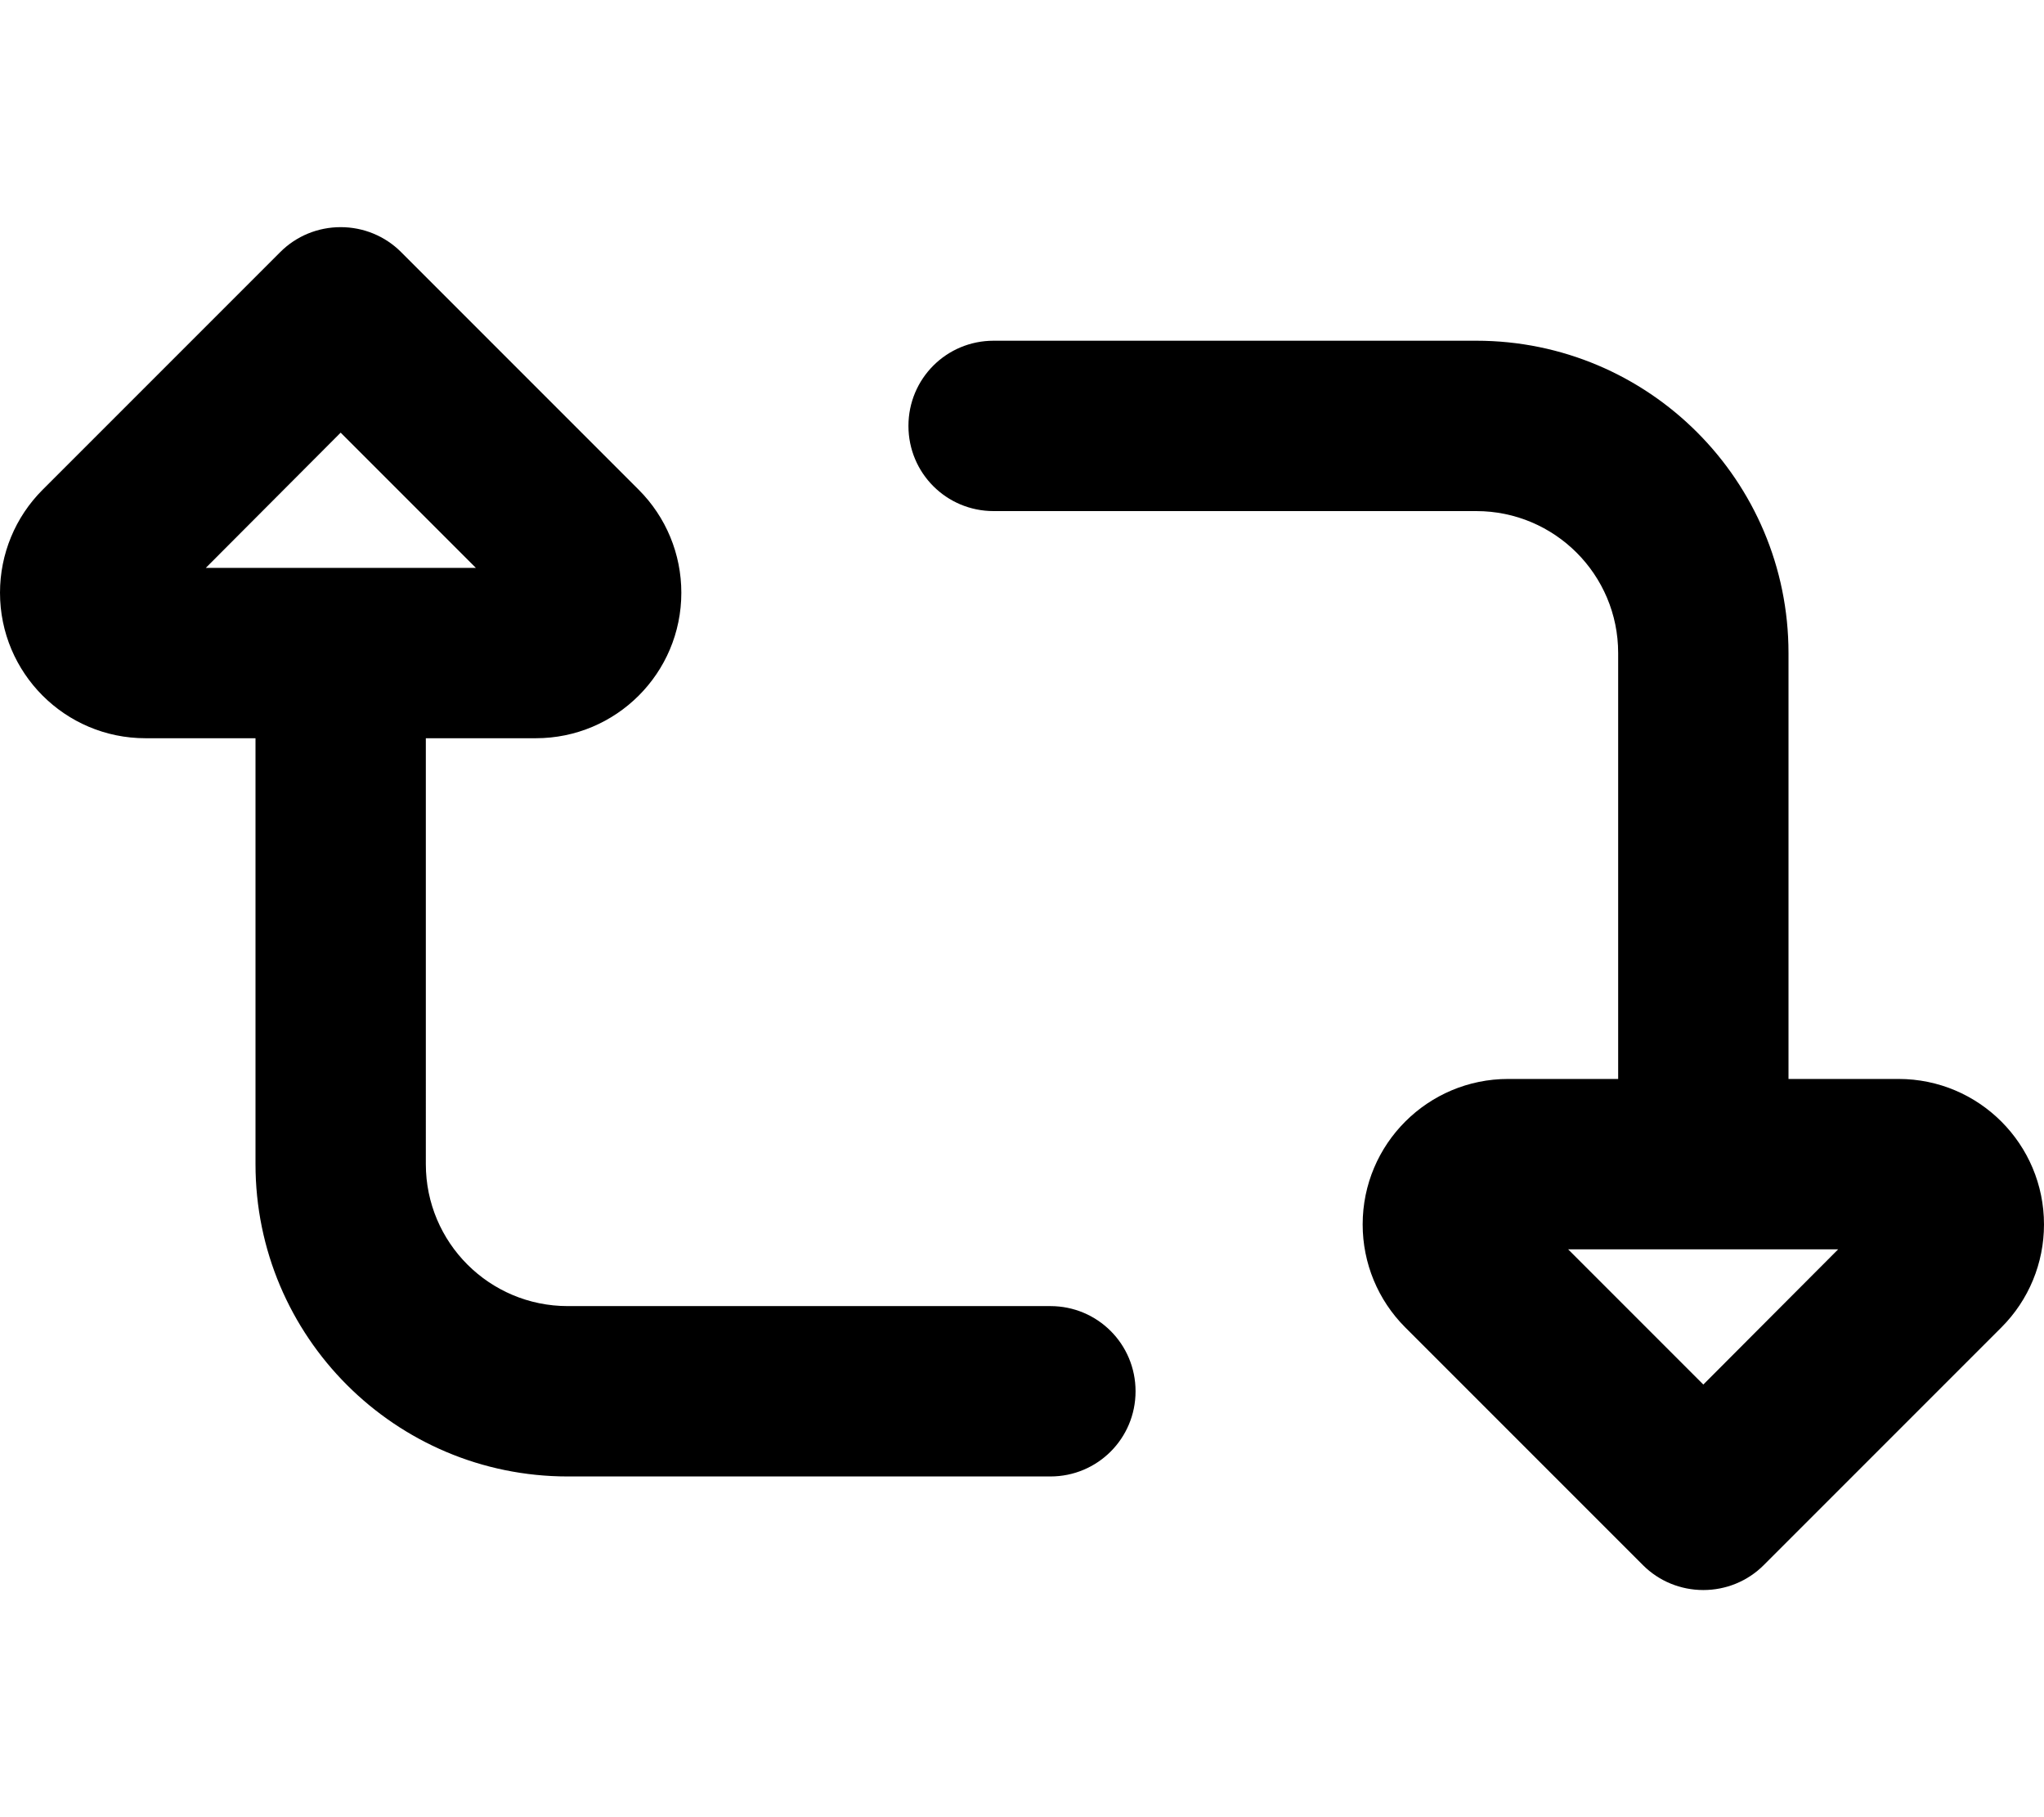 <svg xmlns="http://www.w3.org/2000/svg" viewBox="0 0 576 512"><!--! Font Awesome Pro 6.3.0 by @fontawesome - https://fontawesome.com License - https://fontawesome.com/license (Commercial License) Copyright 2023 Fonticons, Inc. --><path d="M120 208h31c22.6 0 41-18.3 41-41c0-10.9-4.3-21.3-12-29L113 71c-4.5-4.5-10.6-7-17-7s-12.5 2.5-17 7l-67 67c-7.7 7.7-12 18.1-12 29c0 22.6 18.3 41 41 41H72V328c0 48.6 39.4 88 88 88H296c13.3 0 24-10.7 24-24s-10.7-24-24-24H160c-22.1 0-40-17.9-40-40V208zM96 121.9L134.1 160l-76.1 0L96 121.9zM504 304V184c0-48.6-39.4-88-88-88H280c-13.3 0-24 10.7-24 24s10.7 24 24 24H416c22.1 0 40 17.9 40 40V304H425c-22.6 0-41 18.3-41 41c0 10.9 4.3 21.3 12 29l67 67c4.5 4.5 10.6 7 17 7s12.5-2.5 17-7l67-67c7.7-7.7 12-18.1 12-29c0-22.6-18.3-41-41-41H504zm-24 86.1L441.9 352h76.1L480 390.1z"/></svg>